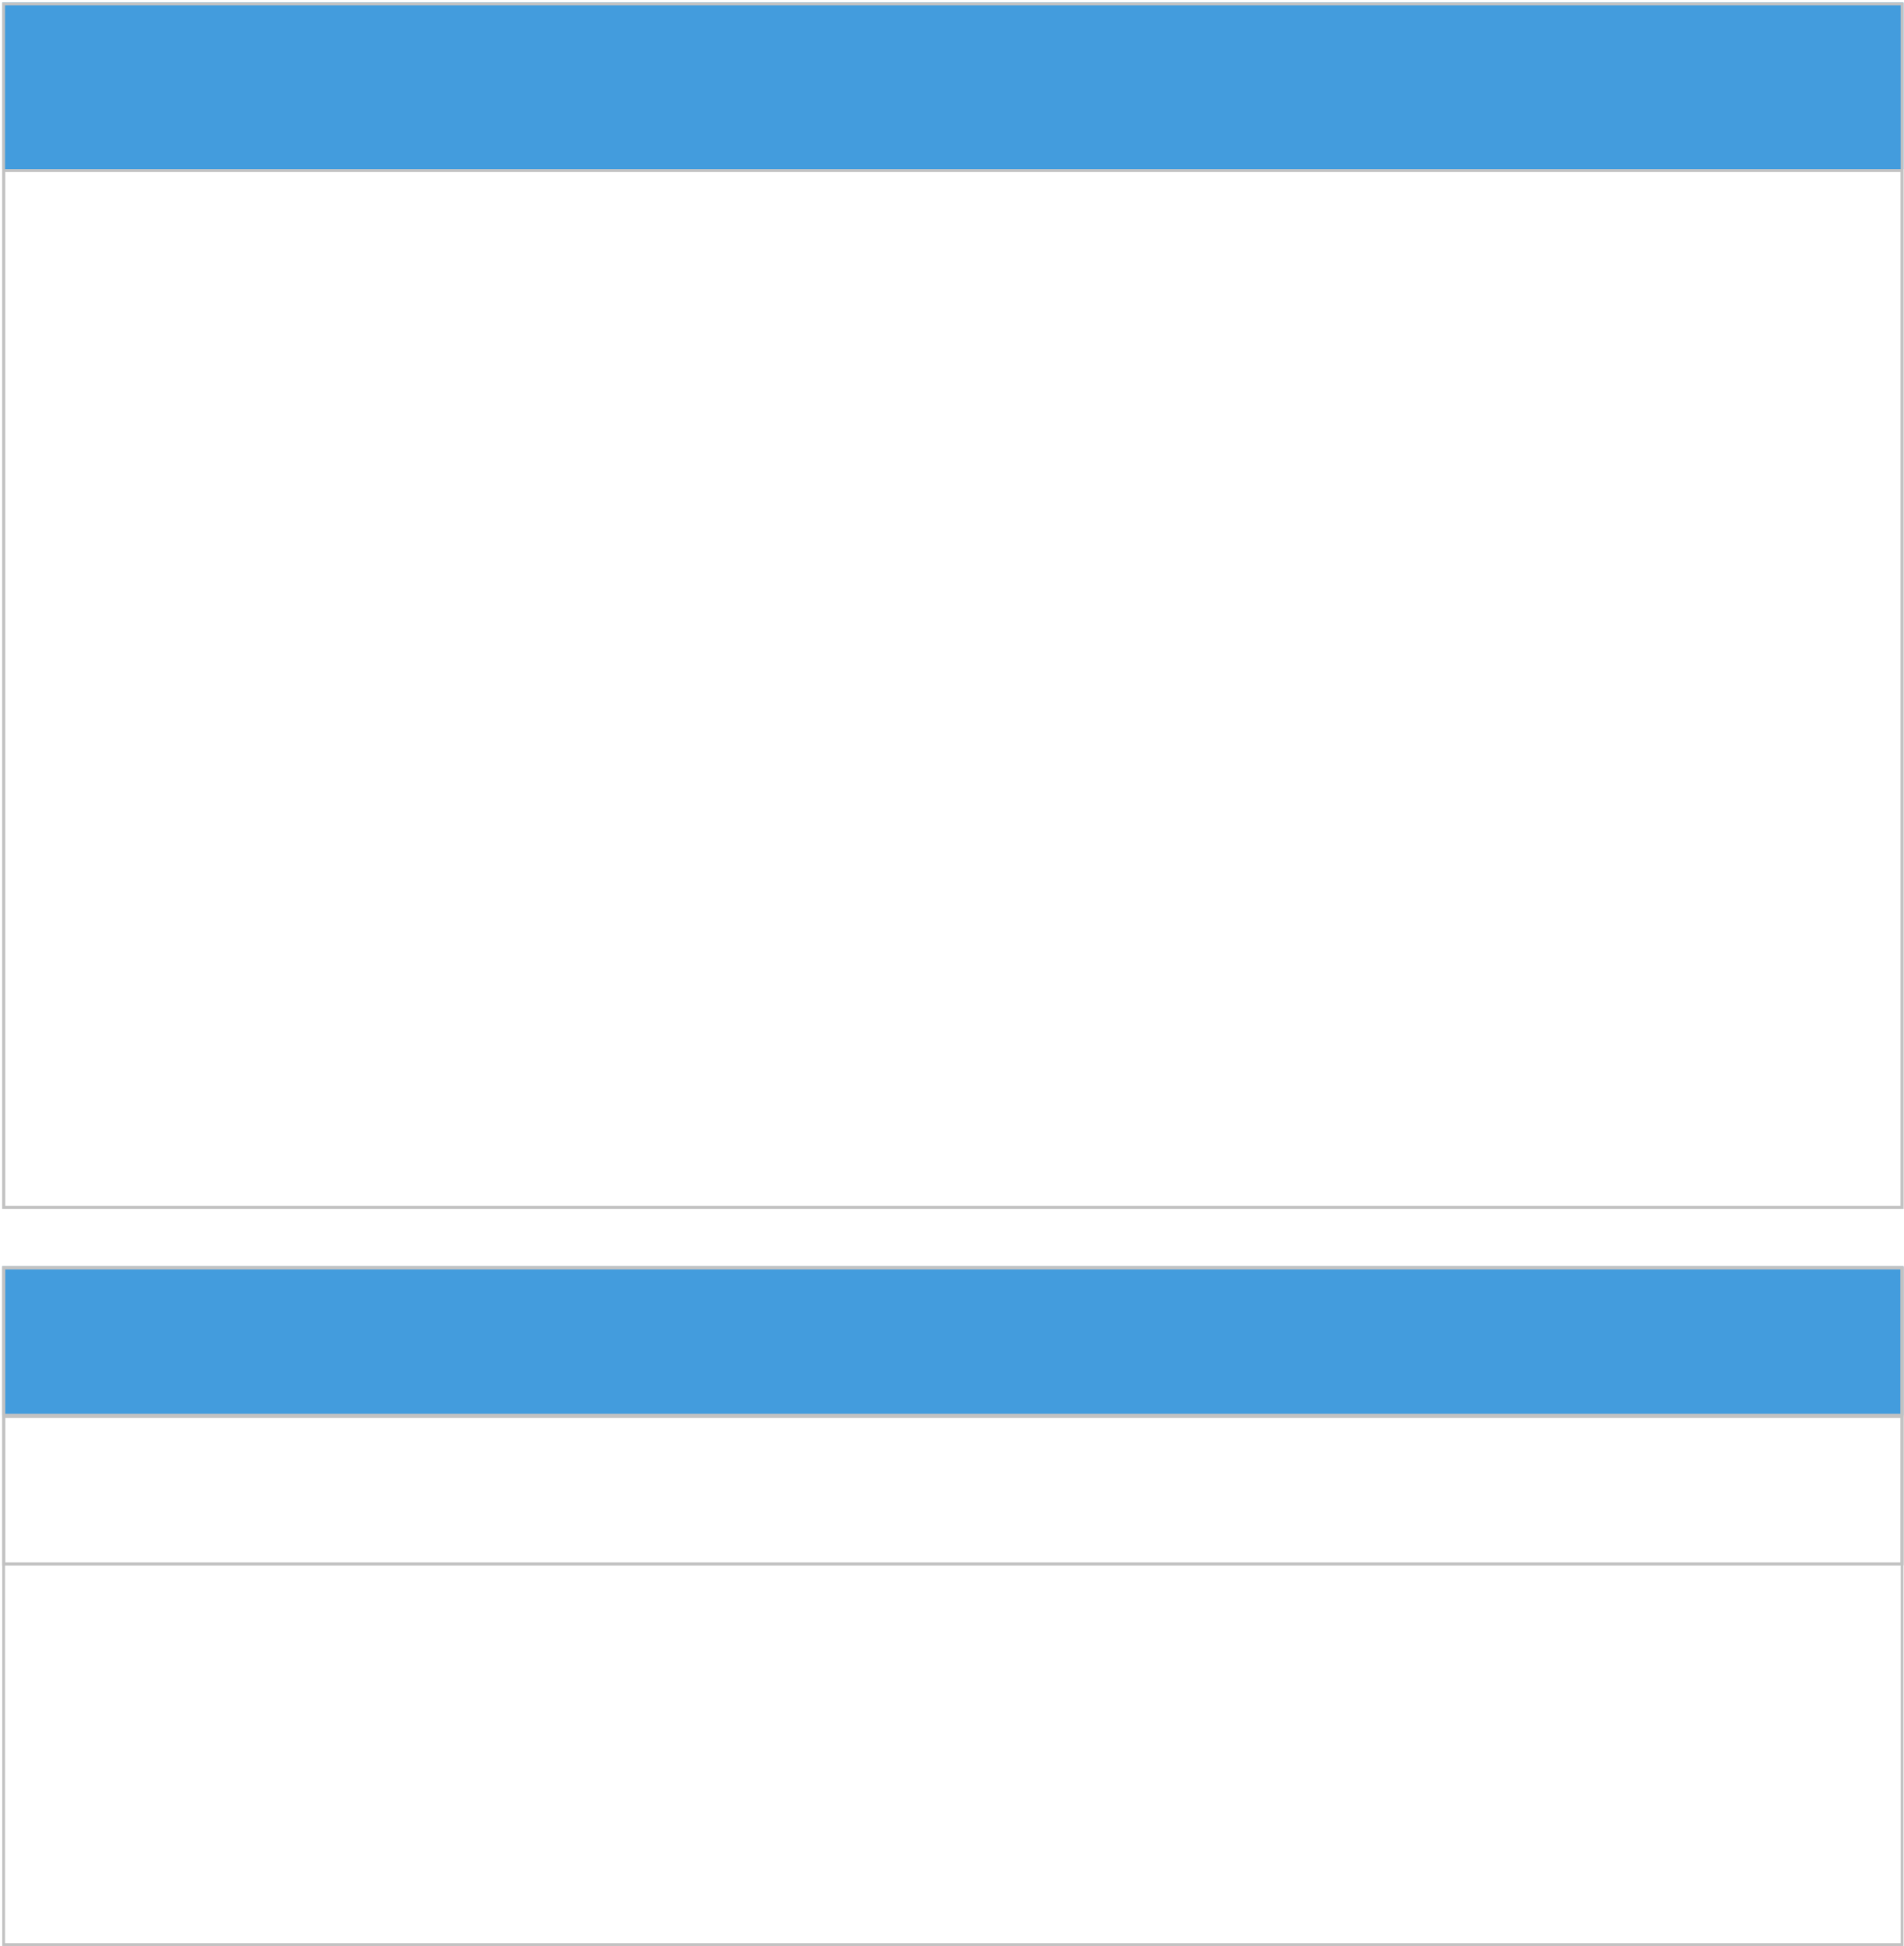 <?xml version="1.0" encoding="UTF-8"?> <svg xmlns="http://www.w3.org/2000/svg" width="678" height="693" viewBox="0 0 678 693" fill="none"> <rect x="0.785" y="0.904" width="677.033" height="59.33" fill="#439CDD"></rect> <rect x="0.785" y="450.904" width="677.033" height="53" fill="#439CDD"></rect> <rect x="1.285" y="60.734" width="676.033" height="369.183" stroke="#C2C2C2"></rect> <rect x="1.285" y="1.404" width="676.033" height="428.513" stroke="#C2C2C2"></rect> <rect x="1.285" y="451.404" width="676.033" height="52.495" stroke="#C2C2C2"></rect> <rect x="1.285" y="504.404" width="676.033" height="52.495" stroke="#C2C2C2"></rect> <rect x="1.285" y="451.404" width="676.033" height="105.495" stroke="#C2C2C2"></rect> <rect x="1.285" y="451.404" width="676.033" height="241" stroke="#C2C2C2"></rect> </svg> 